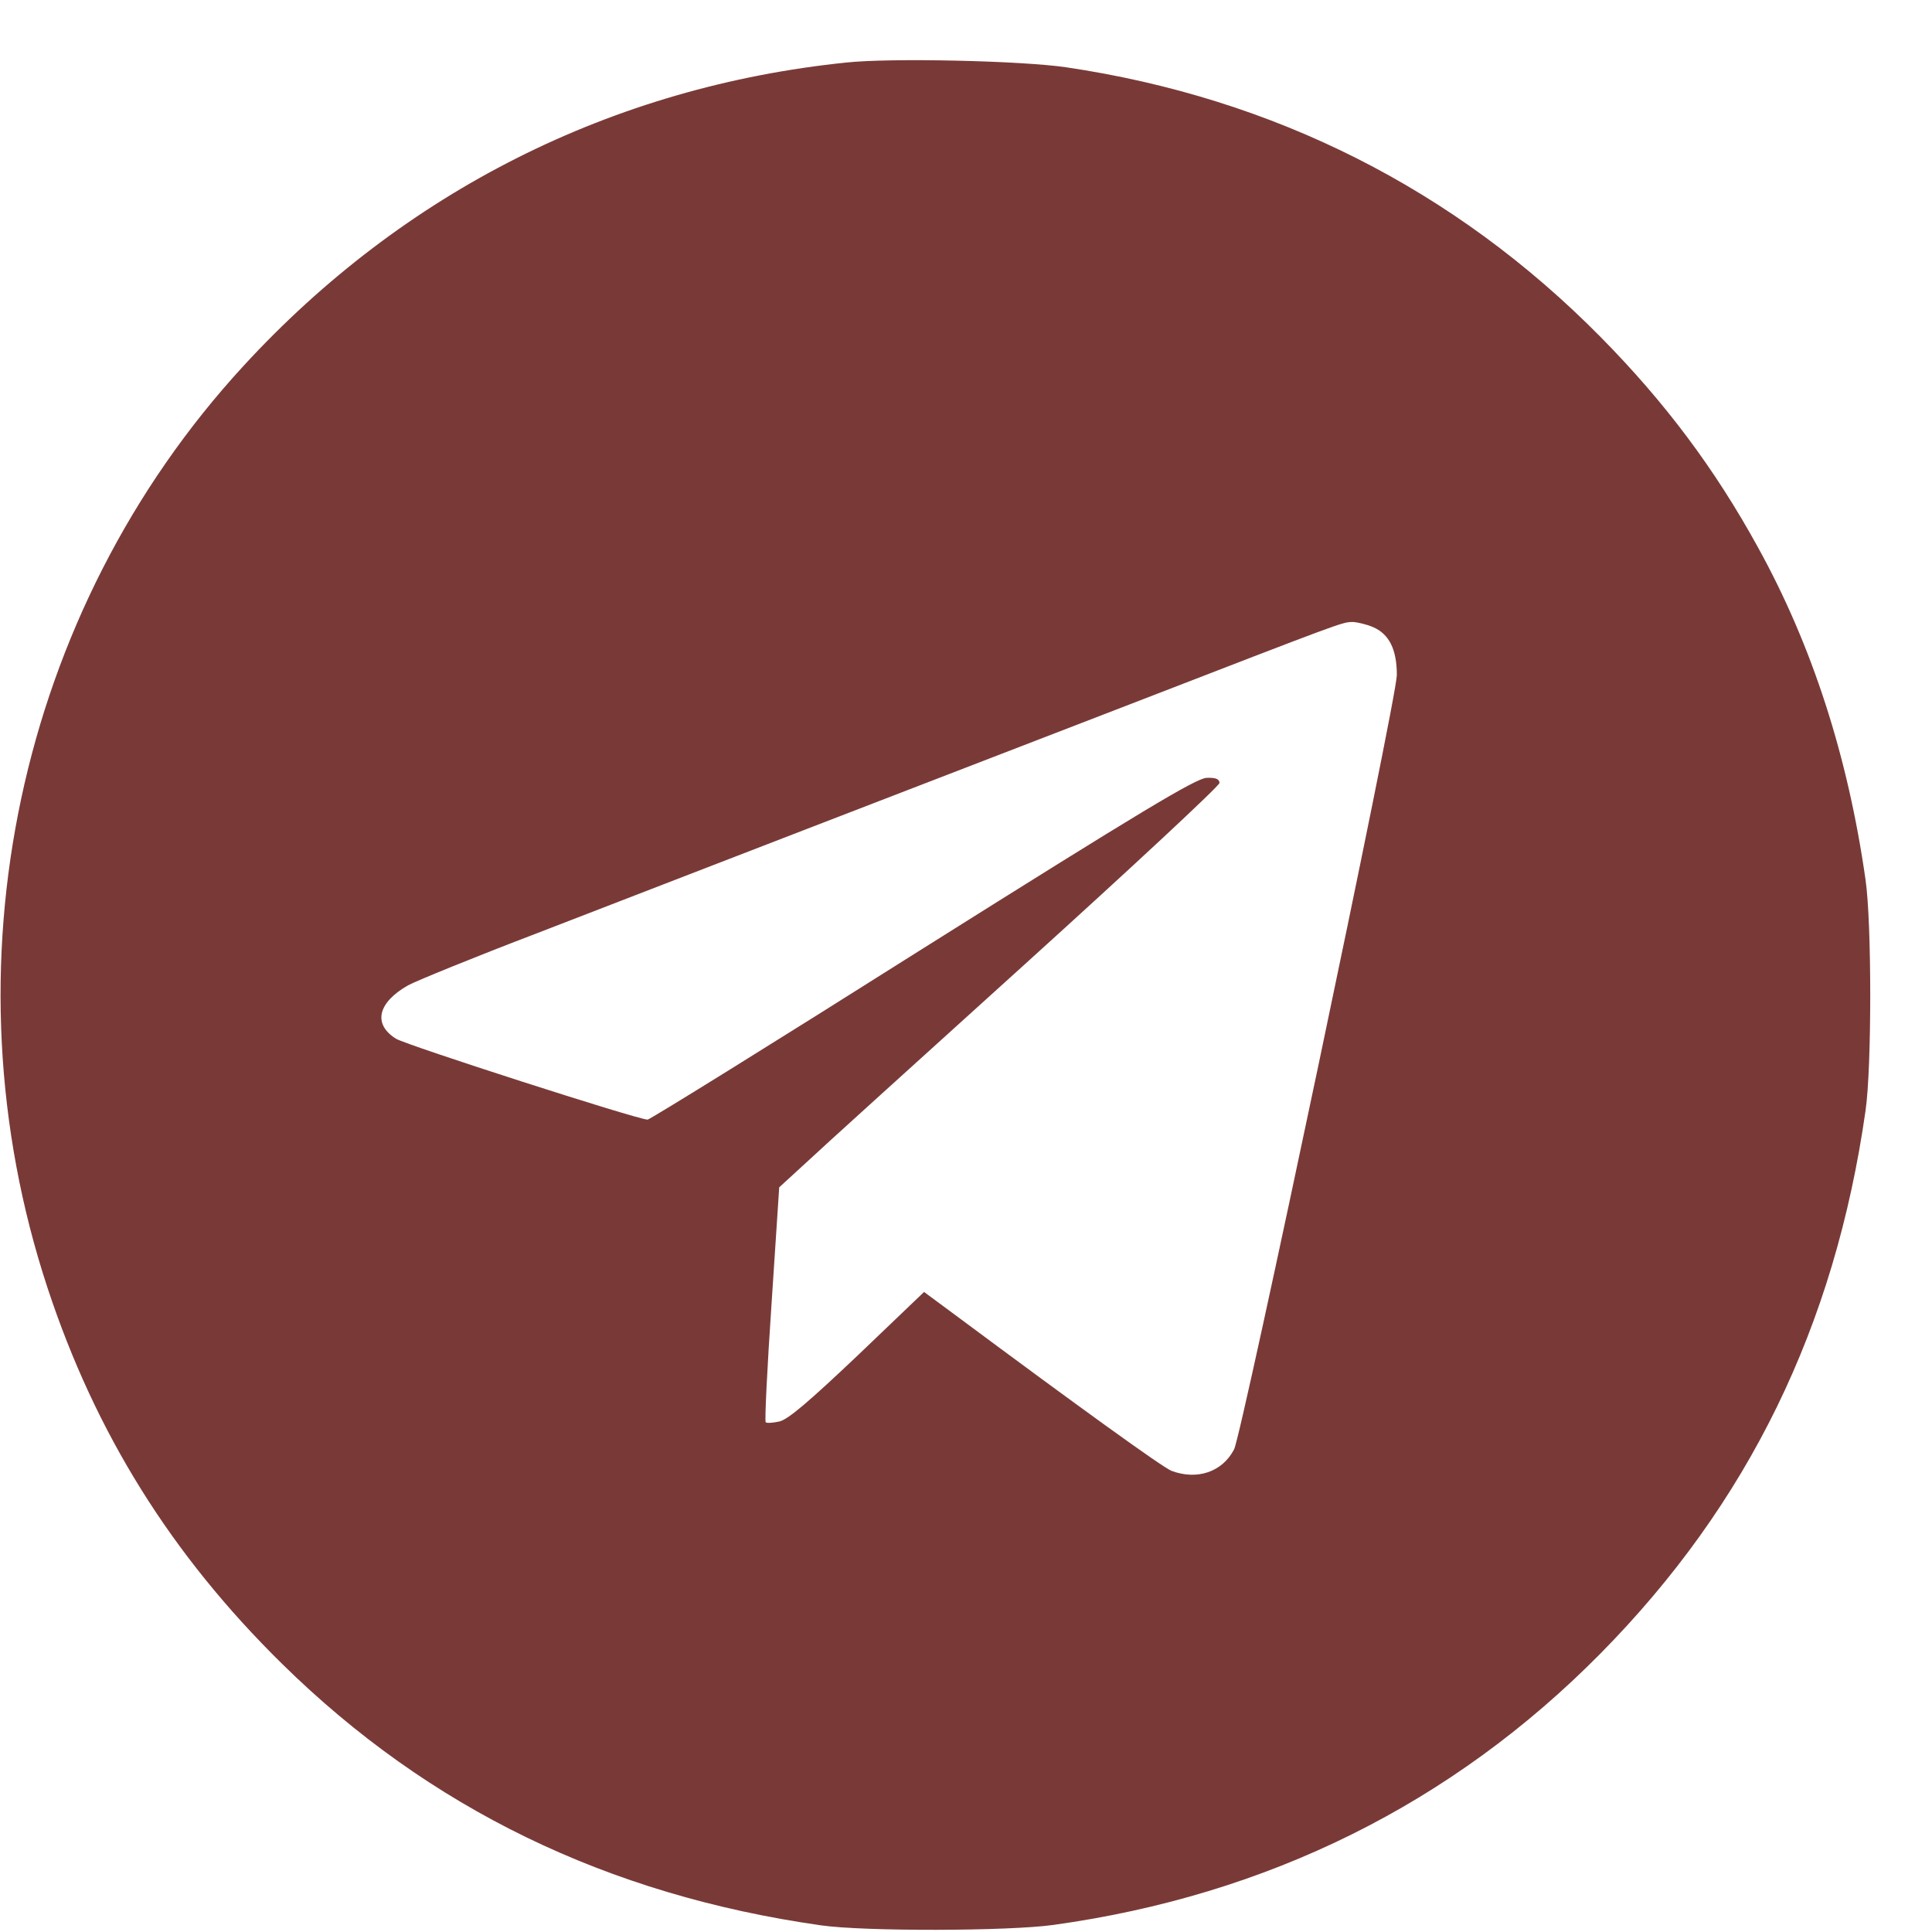 <svg width="31" height="31" viewBox="0 0 31 31" fill="none" xmlns="http://www.w3.org/2000/svg">
<g clip-path="url(#clip0_21_325)">
<path d="M13.583 1.003C9.822 1.39 6.478 3.075 3.908 5.87C0.282 9.81 -0.933 15.523 0.763 20.666C1.532 22.997 2.746 24.946 4.524 26.695C6.882 29.015 9.746 30.406 13.172 30.893C13.87 30.993 16.176 30.987 16.898 30.887C20.336 30.412 23.299 28.944 25.681 26.531C28.051 24.13 29.442 21.282 29.934 17.818C30.034 17.125 30.034 14.812 29.934 14.119C29.653 12.141 29.078 10.356 28.204 8.776C27.517 7.526 26.719 6.457 25.681 5.406C23.346 3.04 20.441 1.572 17.103 1.079C16.381 0.974 14.299 0.927 13.583 1.003ZM22.031 10.062C22.29 10.174 22.413 10.42 22.413 10.831C22.413 11.207 19.931 22.997 19.802 23.255C19.614 23.619 19.209 23.754 18.799 23.601C18.658 23.548 17.302 22.568 15.319 21.094L14.827 20.73L13.765 21.746C12.984 22.486 12.644 22.779 12.503 22.809C12.398 22.832 12.298 22.838 12.286 22.82C12.268 22.803 12.31 21.951 12.38 20.918L12.503 19.051L12.92 18.669C13.143 18.458 14.733 17.02 16.446 15.47C18.165 13.914 19.567 12.61 19.567 12.563C19.567 12.499 19.503 12.475 19.362 12.481C19.192 12.487 18.323 13.01 14.803 15.223C12.415 16.732 10.426 17.965 10.391 17.965C10.233 17.965 6.53 16.773 6.354 16.667C5.979 16.433 6.061 16.086 6.548 15.81C6.677 15.74 7.61 15.358 8.625 14.971C9.64 14.577 11.559 13.838 12.879 13.327C14.205 12.816 16.563 11.906 18.13 11.301C21.562 9.974 21.527 9.986 21.697 9.98C21.767 9.98 21.92 10.015 22.031 10.062Z" fill="#793A37"/>
</g>
<defs>
<clipPath id="clip0_21_325">
<rect width="31" height="31" fill="white"/>
</clipPath>
</defs>
</svg>
